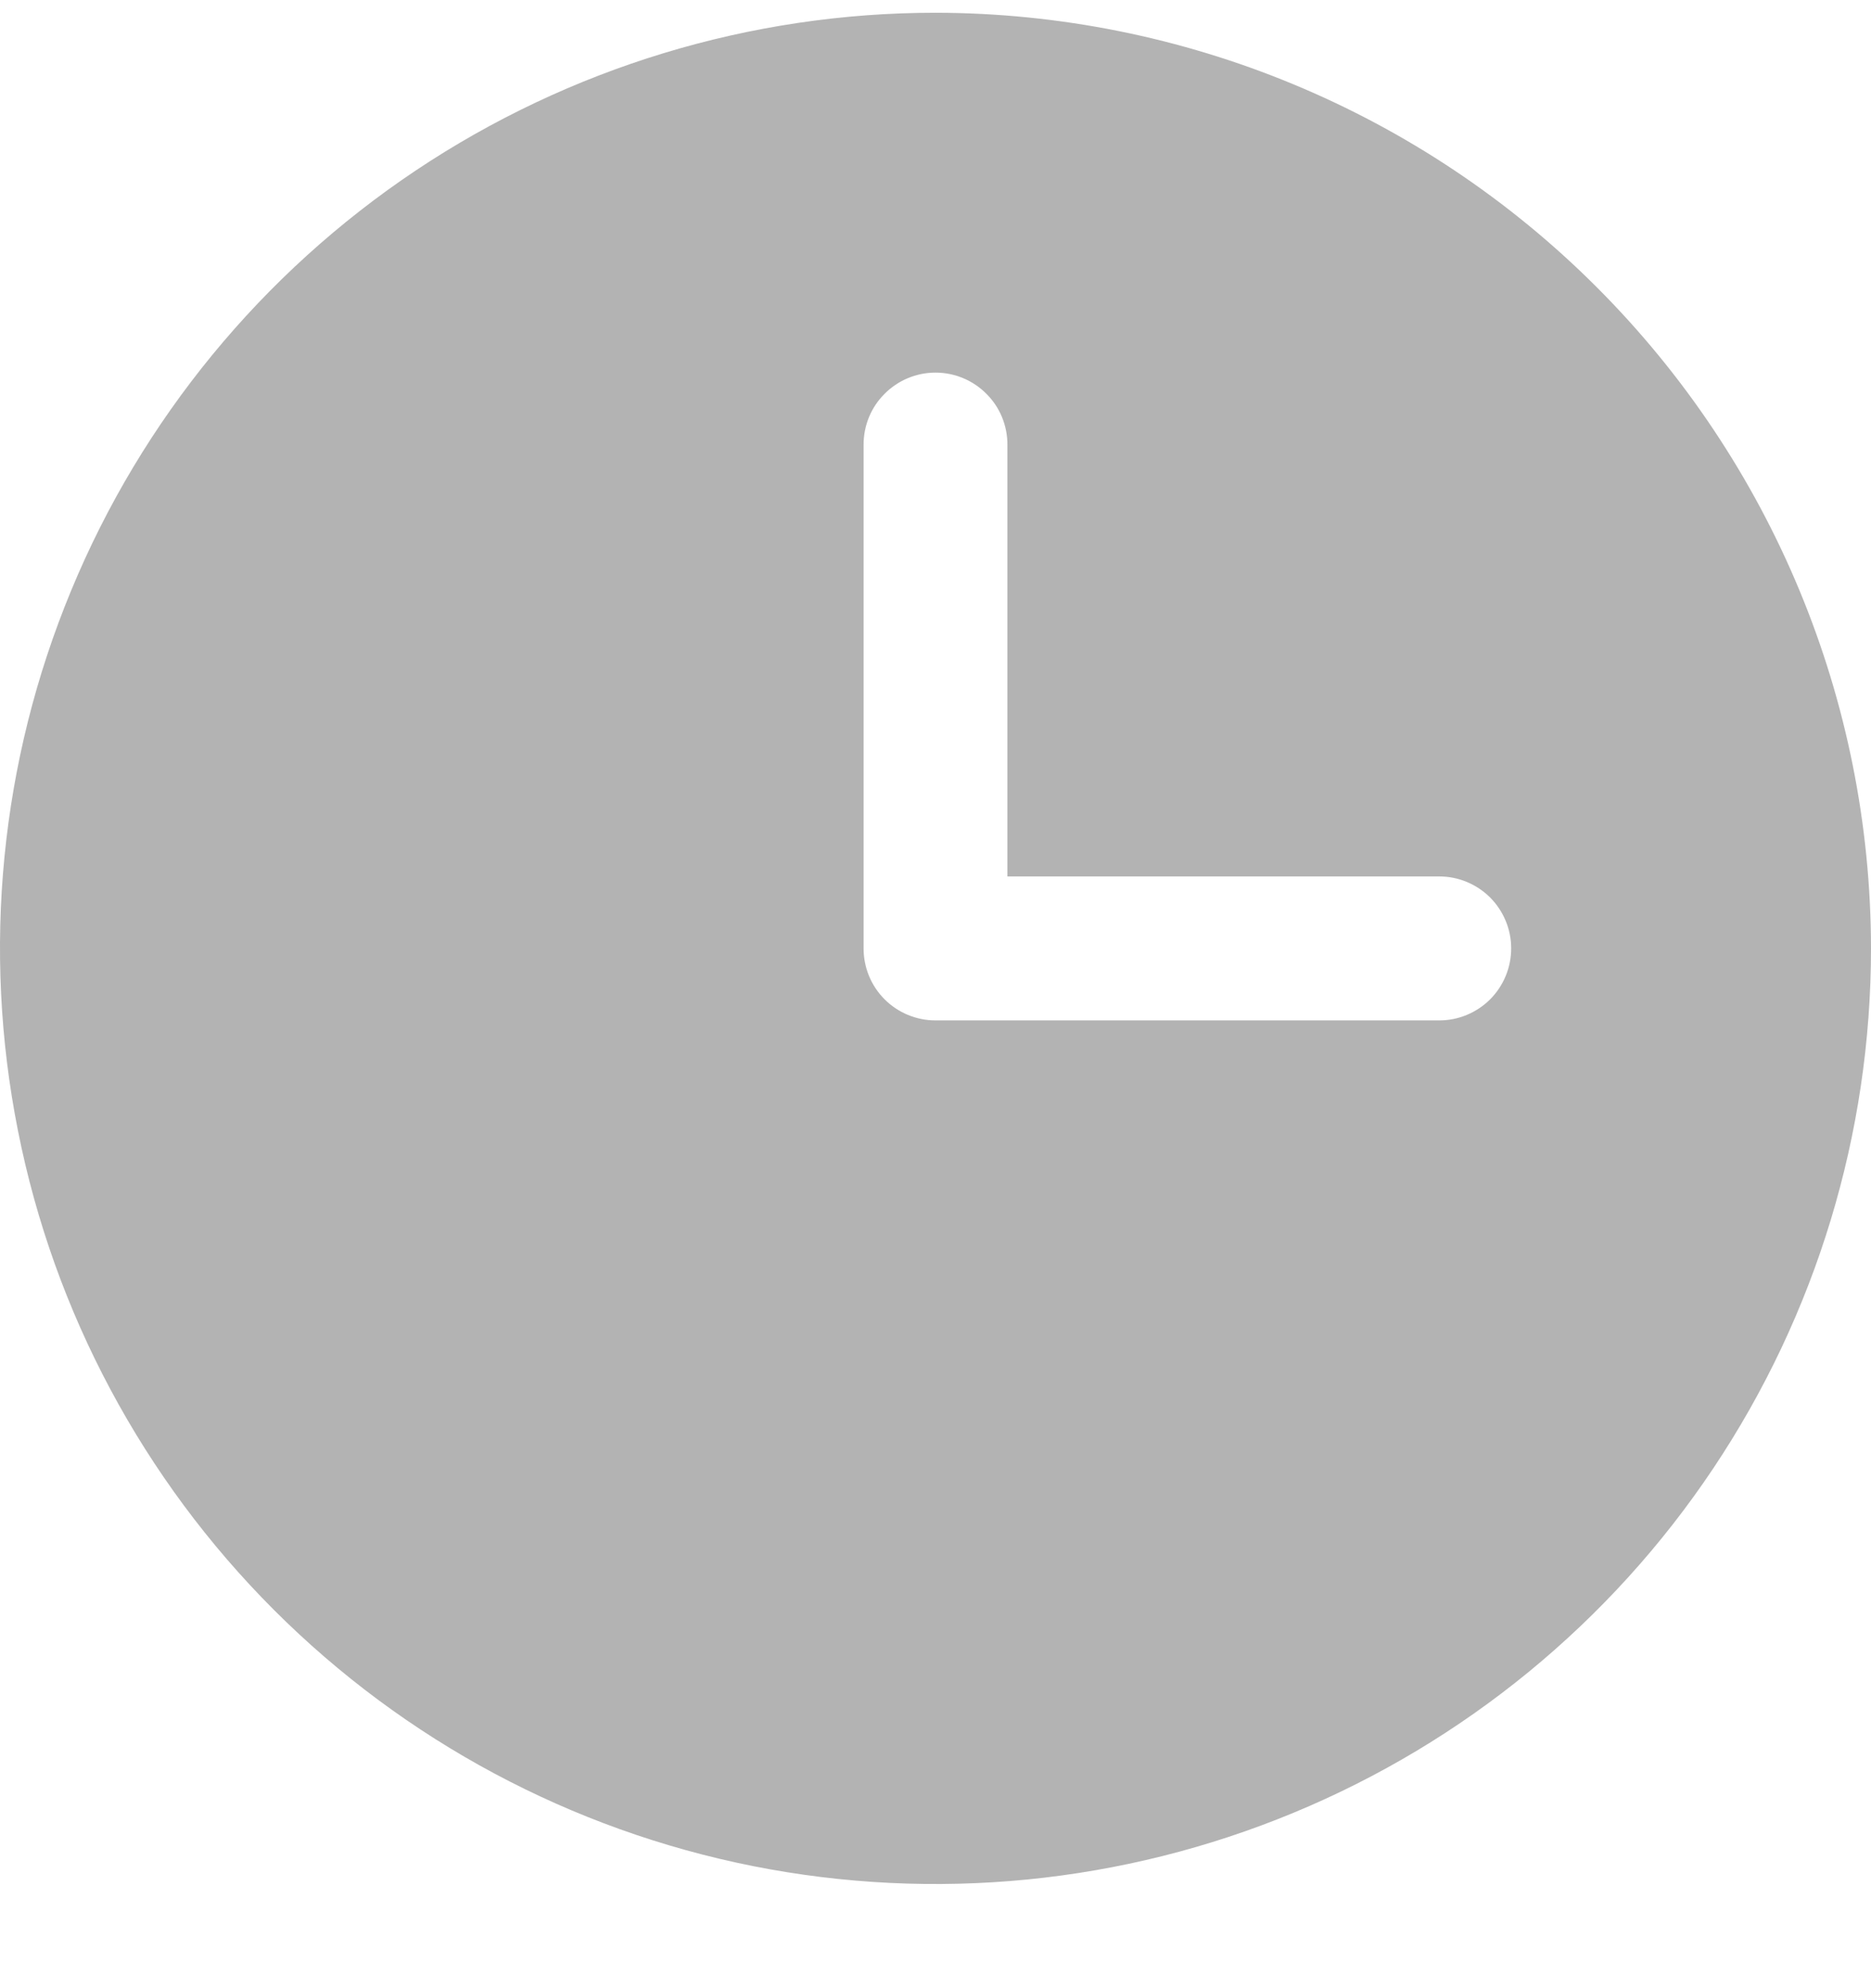 <svg width="16" height="17" viewBox="0 0 16 17" fill="none" xmlns="http://www.w3.org/2000/svg">
<path d="M8 0.109C6.418 0.109 4.871 0.579 3.555 1.458C2.24 2.337 1.214 3.586 0.609 5.048C0.003 6.51 -0.155 8.118 0.154 9.67C0.462 11.222 1.224 12.647 2.343 13.766C3.462 14.885 4.887 15.647 6.439 15.956C7.991 16.264 9.6 16.106 11.062 15.5C12.523 14.895 13.773 13.87 14.652 12.554C15.531 11.238 16 9.692 16 8.109C15.998 5.988 15.154 3.955 13.654 2.455C12.155 0.955 10.121 0.112 8 0.109ZM12.308 8.725H8C7.837 8.725 7.68 8.66 7.565 8.545C7.449 8.429 7.385 8.273 7.385 8.109V3.802C7.385 3.638 7.449 3.482 7.565 3.367C7.68 3.251 7.837 3.186 8 3.186C8.163 3.186 8.32 3.251 8.435 3.367C8.551 3.482 8.615 3.638 8.615 3.802V7.494H12.308C12.471 7.494 12.627 7.559 12.743 7.674C12.858 7.79 12.923 7.946 12.923 8.109C12.923 8.273 12.858 8.429 12.743 8.545C12.627 8.66 12.471 8.725 12.308 8.725Z" fill="black" fill-opacity="0.3"/>
</svg>
